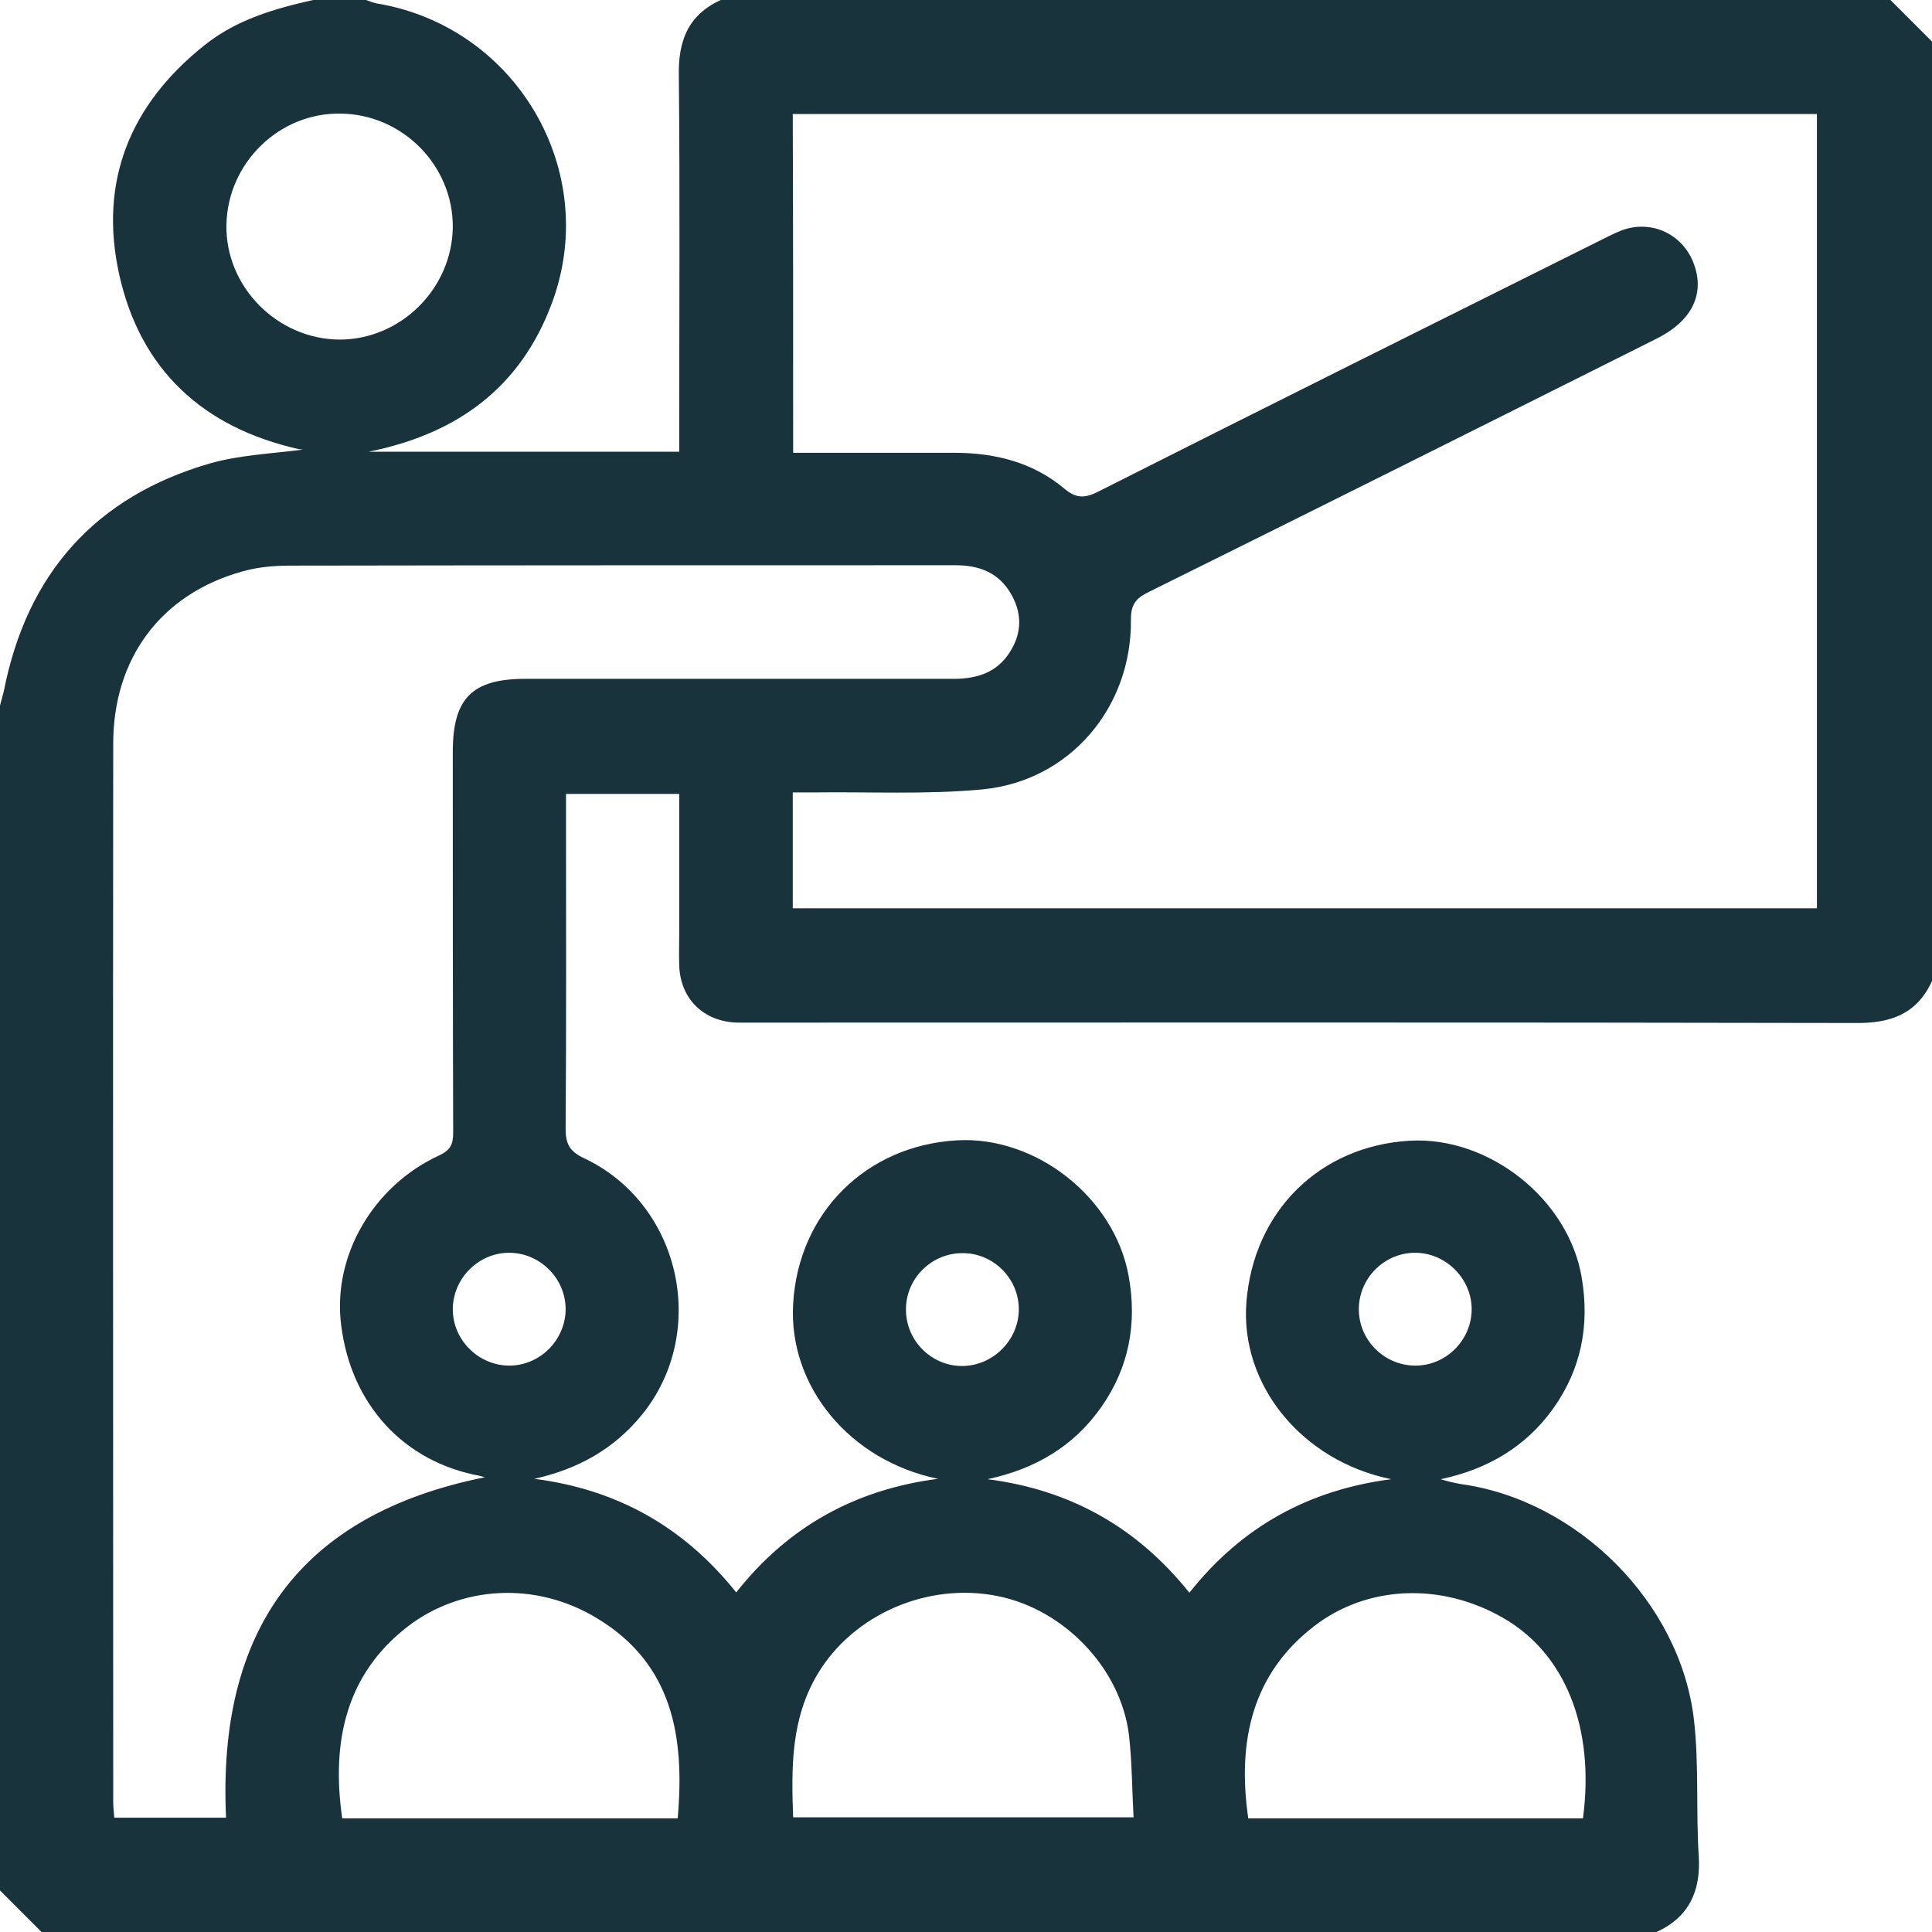 <svg width="30" height="30" viewBox="0 0 30 30" fill="none" xmlns="http://www.w3.org/2000/svg">
<g clip-path="url(#clip0_632_432)">
<path d="M25.723 30C17.361 30 9.006 30 0.645 30C0.428 29.783 0.217 29.572 0 29.355C0 23.221 0 17.092 0 10.957C0.018 10.881 0.041 10.81 0.059 10.734C0.416 8.912 1.477 7.711 3.264 7.195C3.738 7.061 4.248 7.043 4.723 6.979C4.74 6.99 4.734 6.984 4.723 6.984C4.693 6.979 4.664 6.979 4.635 6.973C3.152 6.639 2.18 5.742 1.852 4.266C1.529 2.818 2.021 1.617 3.182 0.697C3.674 0.305 4.26 0.135 4.863 0C5.139 0 5.408 0 5.684 0C5.736 0.018 5.789 0.041 5.848 0.053C8.016 0.41 9.34 2.66 8.566 4.717C8.086 6 7.125 6.732 5.725 7.014C7.371 7.014 8.947 7.014 10.547 7.014C10.547 6.891 10.547 6.785 10.547 6.68C10.547 4.846 10.559 3.012 10.541 1.178C10.529 0.639 10.682 0.234 11.191 0C17.244 0 23.303 0 29.355 0C29.572 0.217 29.783 0.428 30 0.645C30 5.508 30 10.371 30 15.234C29.766 15.744 29.361 15.891 28.816 15.885C23.115 15.873 17.408 15.879 11.707 15.879C11.619 15.879 11.531 15.879 11.443 15.879C10.922 15.861 10.565 15.51 10.547 14.994C10.541 14.83 10.547 14.66 10.547 14.496C10.547 13.775 10.547 13.055 10.547 12.328C9.949 12.328 9.381 12.328 8.789 12.328C8.789 12.451 8.789 12.557 8.789 12.662C8.789 14.285 8.795 15.902 8.783 17.525C8.783 17.76 8.842 17.877 9.064 17.982C10.565 18.686 11.01 20.666 9.979 21.955C9.539 22.5 8.977 22.811 8.297 22.963C9.574 23.127 10.611 23.701 11.432 24.727C12.246 23.695 13.295 23.127 14.566 22.963C13.195 22.682 12.24 21.527 12.316 20.244C12.398 18.832 13.447 17.789 14.859 17.707C16.084 17.637 17.303 18.592 17.525 19.811C17.66 20.549 17.531 21.234 17.104 21.844C16.676 22.459 16.072 22.811 15.334 22.969C16.611 23.133 17.648 23.707 18.469 24.732C19.283 23.701 20.332 23.133 21.604 22.969C20.221 22.688 19.254 21.51 19.354 20.221C19.465 18.809 20.49 17.795 21.891 17.713C23.127 17.643 24.363 18.627 24.562 19.846C24.686 20.584 24.551 21.264 24.117 21.873C23.689 22.471 23.092 22.816 22.371 22.969C22.482 23.004 22.582 23.027 22.688 23.045C24.498 23.297 26.092 24.885 26.303 26.701C26.385 27.404 26.332 28.125 26.379 28.834C26.408 29.361 26.232 29.766 25.723 30ZM12.316 7.031C13.166 7.031 13.992 7.031 14.818 7.031C15.451 7.031 16.043 7.178 16.535 7.594C16.717 7.746 16.852 7.734 17.051 7.635C19.652 6.322 22.266 5.021 24.873 3.721C24.979 3.668 25.084 3.615 25.189 3.574C25.664 3.404 26.156 3.65 26.314 4.131C26.467 4.588 26.256 4.992 25.729 5.256C23.098 6.574 20.461 7.893 17.824 9.199C17.637 9.293 17.561 9.387 17.561 9.615C17.578 10.986 16.611 12.129 15.252 12.258C14.379 12.34 13.494 12.293 12.621 12.305C12.516 12.305 12.416 12.305 12.31 12.305C12.31 12.926 12.31 13.512 12.31 14.104C17.619 14.104 22.916 14.104 28.213 14.104C28.213 9.984 28.213 5.877 28.213 1.77C22.904 1.77 17.613 1.77 12.31 1.77C12.316 3.521 12.316 5.256 12.316 7.031ZM7.529 22.939C7.494 22.928 7.471 22.922 7.447 22.916C6.27 22.699 5.449 21.809 5.297 20.572C5.162 19.506 5.789 18.416 6.82 17.941C6.996 17.859 7.037 17.766 7.037 17.59C7.031 15.615 7.031 13.646 7.031 11.672C7.031 10.846 7.33 10.541 8.156 10.541C10.371 10.541 12.592 10.541 14.807 10.541C15.176 10.541 15.486 10.441 15.685 10.119C15.867 9.832 15.873 9.527 15.703 9.229C15.516 8.9 15.217 8.777 14.842 8.777C11.396 8.777 7.945 8.777 4.5 8.783C4.248 8.783 3.99 8.807 3.75 8.877C2.502 9.229 1.758 10.219 1.758 11.549C1.752 17.027 1.758 22.506 1.758 27.984C1.758 28.066 1.77 28.148 1.775 28.225C2.367 28.225 2.93 28.225 3.51 28.225C3.375 25.342 4.635 23.52 7.529 22.939ZM10.523 28.236C10.635 26.971 10.447 25.84 9.275 25.131C8.314 24.545 7.154 24.627 6.334 25.254C5.385 25.986 5.139 27.023 5.314 28.236C7.049 28.236 8.771 28.236 10.523 28.236ZM12.316 28.219C14.086 28.219 15.826 28.219 17.602 28.219C17.578 27.779 17.578 27.357 17.531 26.947C17.408 25.916 16.535 24.996 15.498 24.785C14.402 24.562 13.248 25.072 12.697 25.992C12.281 26.689 12.287 27.439 12.316 28.219ZM24.58 28.236C24.768 26.83 24.305 25.676 23.344 25.125C22.371 24.562 21.217 24.621 20.402 25.254C19.453 25.986 19.207 27.023 19.383 28.236C21.111 28.236 22.834 28.236 24.58 28.236ZM7.031 3.527C7.037 2.572 6.252 1.775 5.291 1.764C4.336 1.746 3.533 2.531 3.516 3.492C3.498 4.453 4.307 5.268 5.273 5.273C6.223 5.273 7.02 4.482 7.031 3.527ZM7.916 19.453C7.436 19.447 7.037 19.846 7.031 20.32C7.025 20.801 7.424 21.199 7.898 21.205C8.379 21.211 8.777 20.812 8.783 20.338C8.789 19.863 8.396 19.459 7.916 19.453ZM15.82 20.32C15.815 19.84 15.41 19.447 14.93 19.459C14.449 19.465 14.057 19.869 14.068 20.35C14.074 20.83 14.479 21.223 14.959 21.211C15.434 21.199 15.826 20.795 15.82 20.32ZM21.984 19.453C21.504 19.447 21.105 19.84 21.1 20.32C21.094 20.801 21.486 21.199 21.967 21.205C22.447 21.211 22.846 20.818 22.852 20.338C22.857 19.863 22.459 19.459 21.984 19.453Z" fill="#18333B"/>
</g>
<defs>
<clipPath id="clip0_632_432">
<rect width="30" height="30" fill="white"/>
</clipPath>
</defs>
</svg>
